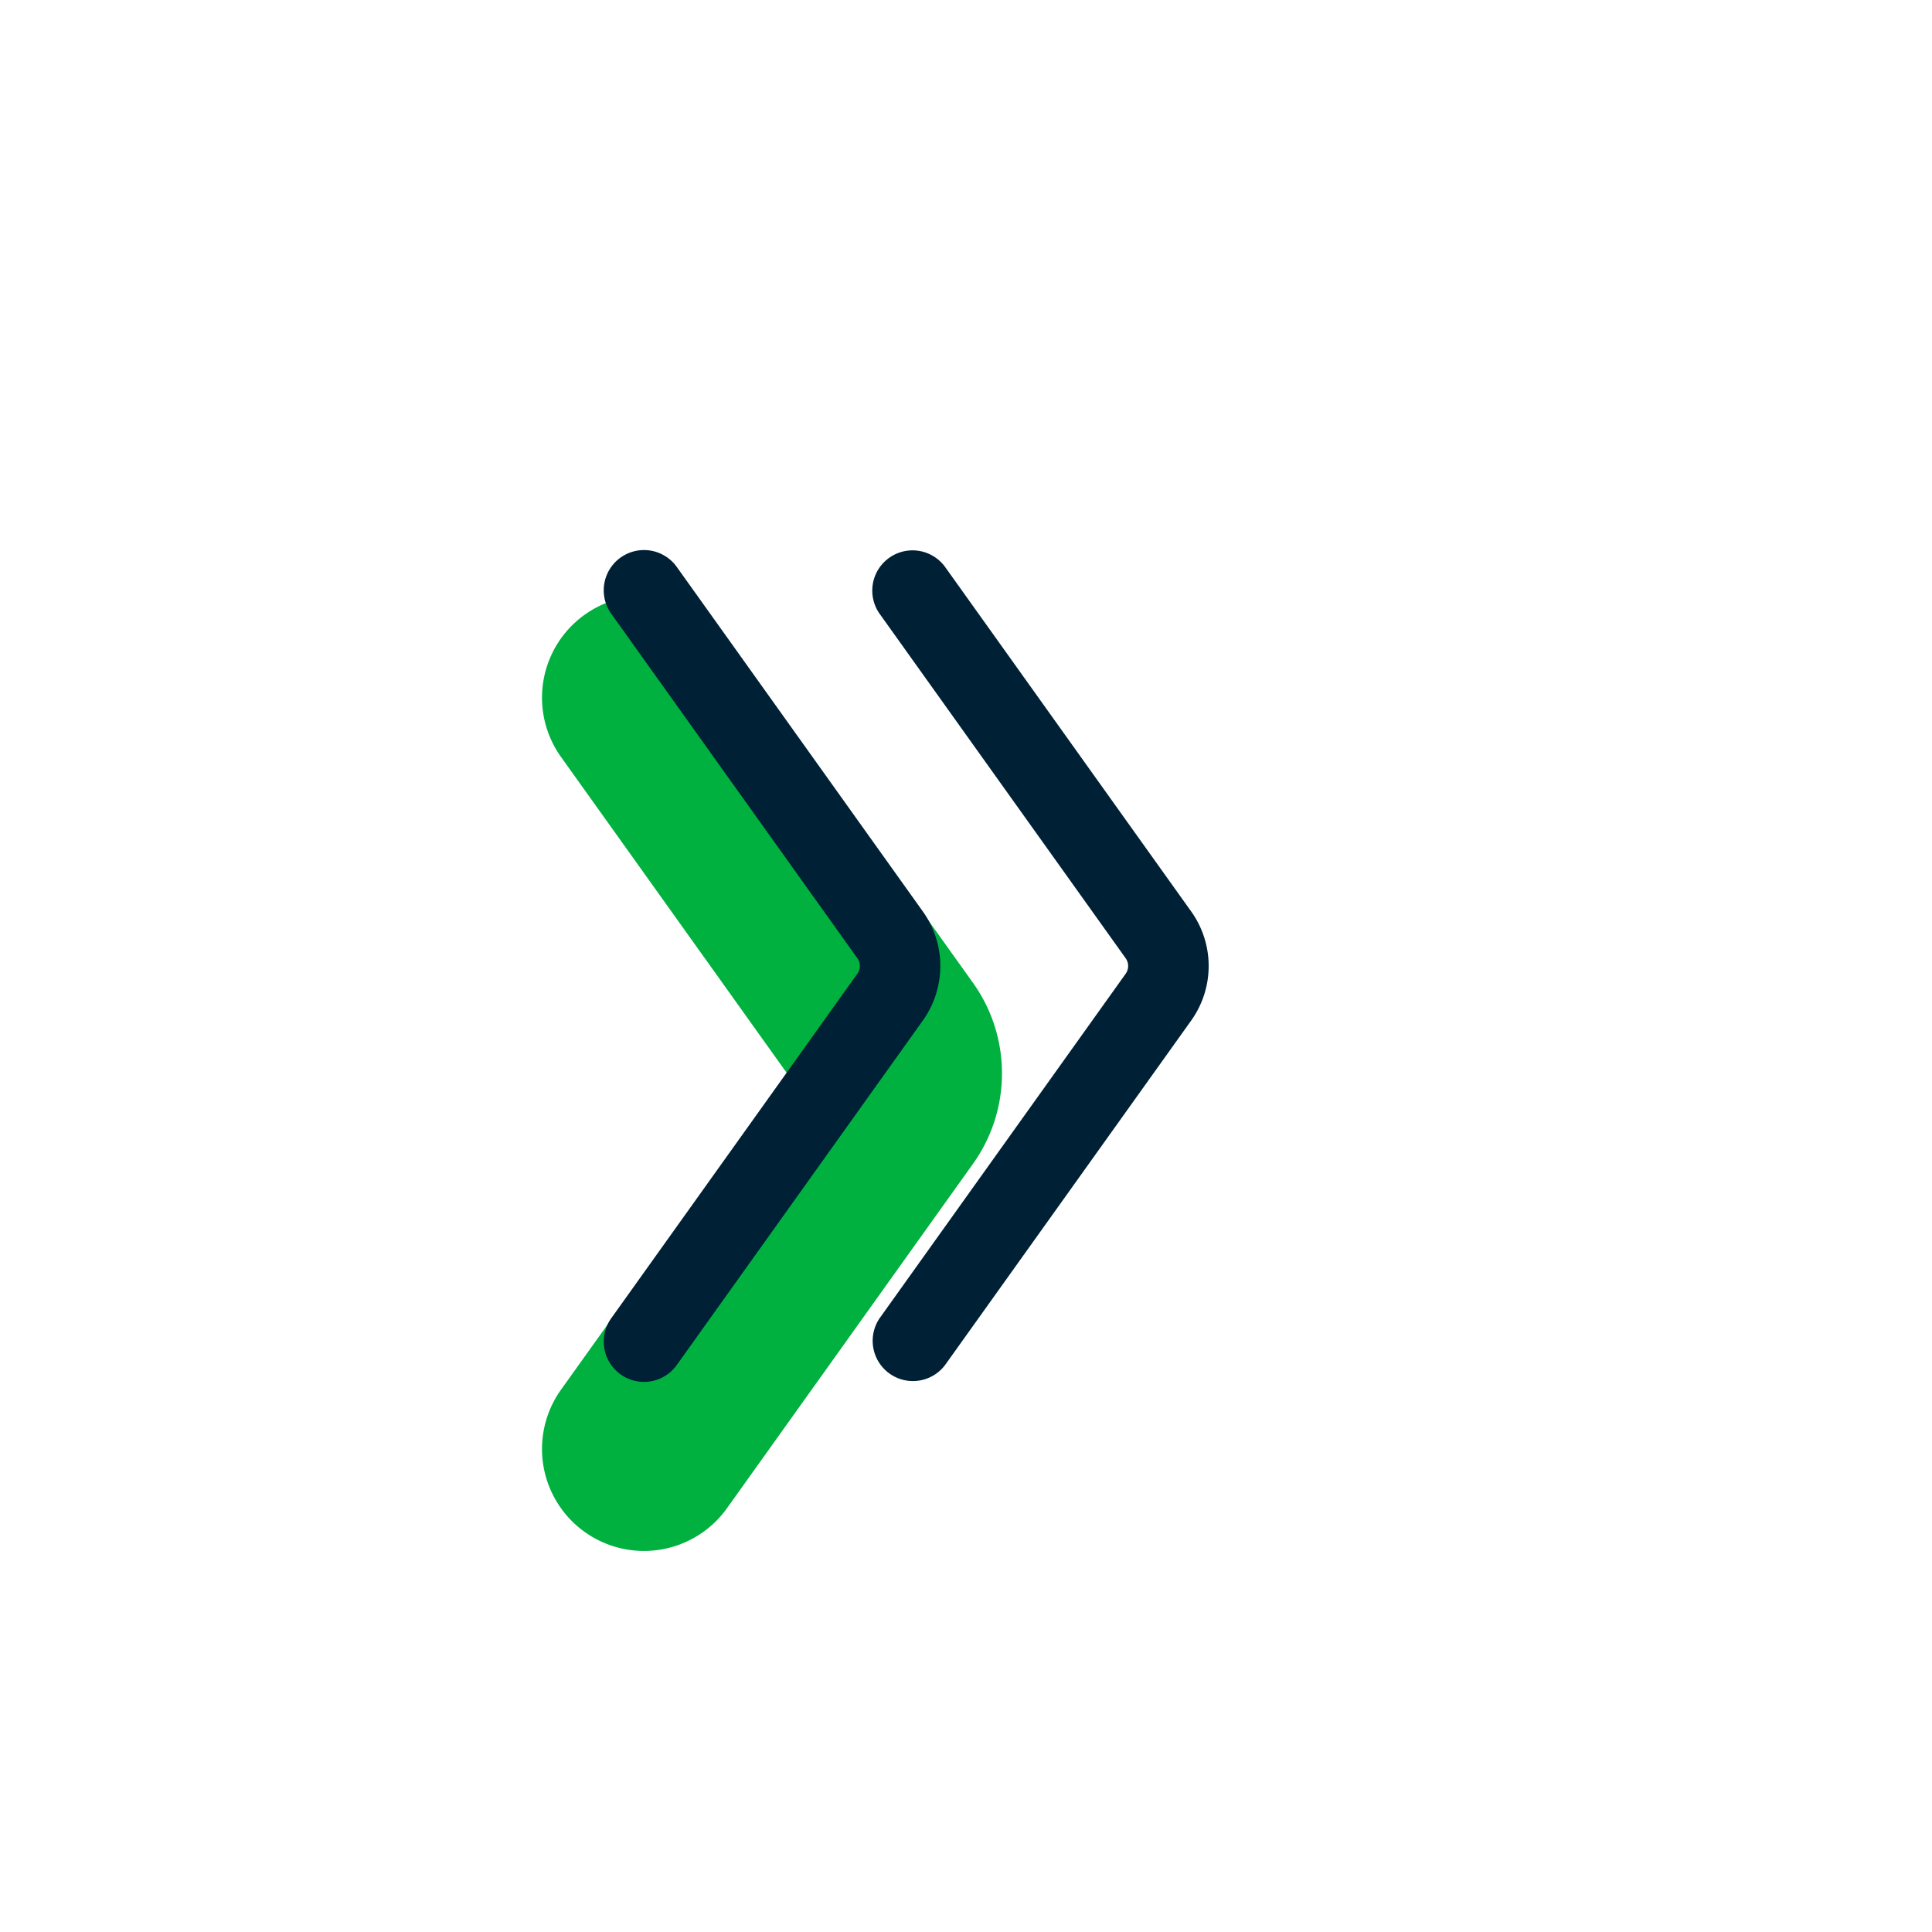 <svg width="48" height="48" fill="none" xmlns="http://www.w3.org/2000/svg"><path fill-rule="evenodd" clip-rule="evenodd" d="M19.553 26.667l-5.615 7.86a2.533 2.533 0 004.123 2.945l6.113-8.558c.96-1.344.96-3.15 0-4.495l-6.113-8.558a2.533 2.533 0 00-4.123 2.945l5.615 7.86z" fill="#00B140"/><path fill-rule="evenodd" clip-rule="evenodd" d="M27.966 24.194a.333.333 0 000-.388l-6.113-8.558a1 1 0 011.627-1.163l6.114 8.559c.58.811.58 1.9 0 2.712l-6.114 8.558a1 1 0 01-1.627-1.162l6.113-8.558z" fill="#002035"/><path fill-rule="evenodd" clip-rule="evenodd" d="M21.3 24.194a.334.334 0 000-.388l-6.114-8.558a1 1 0 111.628-1.163l6.113 8.559c.58.811.58 1.9 0 2.712l-6.113 8.558a1 1 0 11-1.628-1.162l6.113-8.558z" fill="#002035"/></svg>